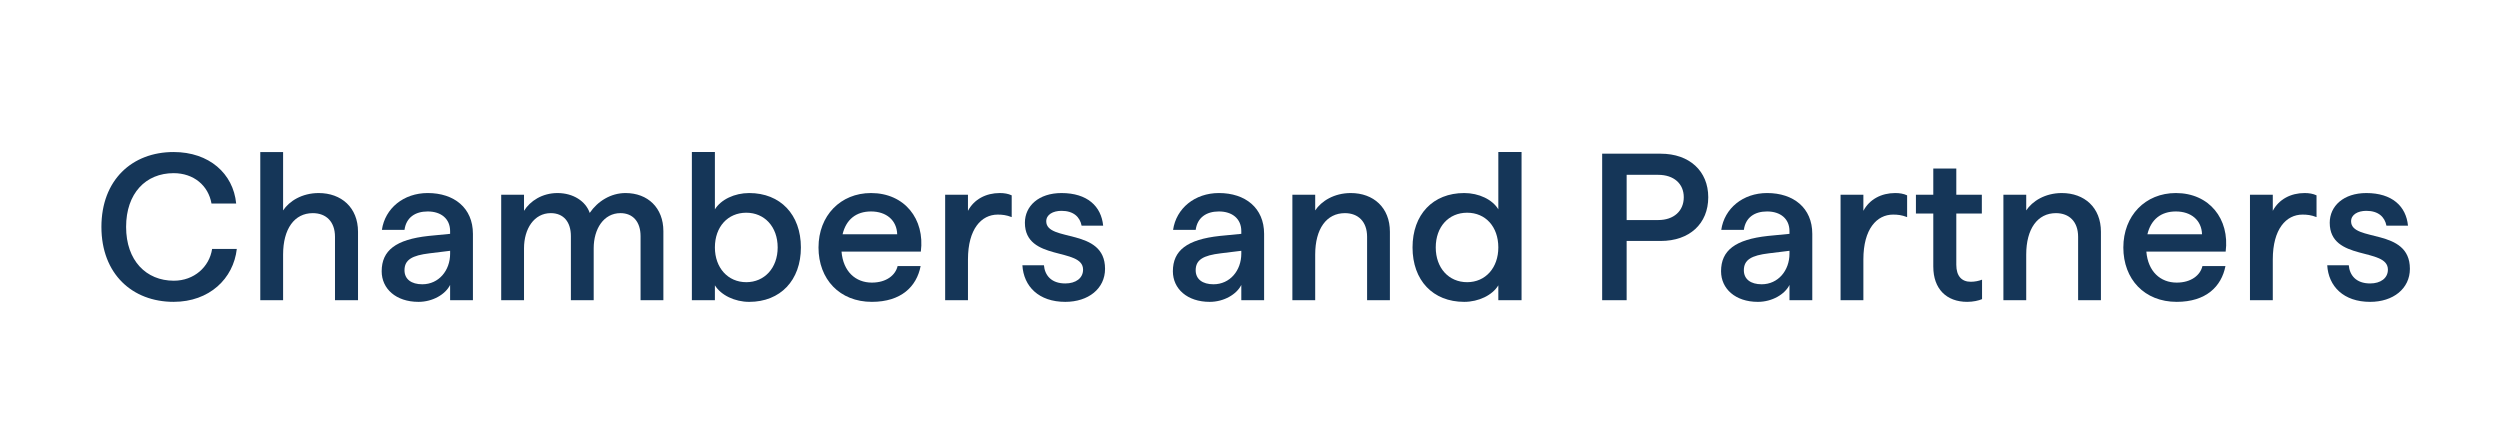 <?xml version="1.0" encoding="UTF-8"?>
<svg id="Ebene_1" xmlns="http://www.w3.org/2000/svg" version="1.1" viewBox="0 0 298.6 51.9">
  <!-- Generator: Adobe Illustrator 29.8.1, SVG Export Plug-In . SVG Version: 2.1.1 Build 2)  -->
  <defs>
    <style>
      .st0 {
        fill: none;
      }

      .st1 {
        fill: #153658;
      }
    </style>
  </defs>
  <rect class="st0" x=".878" y="18.153" width="298.044" height="33.053"/>
  <path class="st1" d="M12.113,27.105c0-5.598,3.649-8.947,8.623-8.947,4.249,0,7.123,2.574,7.473,6.148h-2.949c-.375-2.149-2.125-3.624-4.524-3.624-3.324,0-5.674,2.399-5.674,6.422,0,4.024,2.399,6.424,5.699,6.424,2.424,0,4.249-1.649,4.574-3.799h2.949c-.4,3.549-3.274,6.323-7.548,6.323-4.924,0-8.623-3.324-8.623-8.948Z"/>
  <path class="st1" d="M31.088,18.159h2.725v6.973c.725-1.1,2.25-2.074,4.249-2.074,2.699,0,4.699,1.725,4.699,4.624v8.173h-2.75v-7.573c0-1.799-1.049-2.824-2.649-2.824-2.2,0-3.549,1.875-3.549,4.949v5.448h-2.725v-17.695Z"/>
  <path class="st1" d="M45.588,32.404c0-2.499,1.7-3.799,5.599-4.224l2.574-.25v-.325c0-1.474-1.075-2.349-2.674-2.349-1.5,0-2.574.725-2.774,2.2h-2.7c.375-2.575,2.6-4.399,5.474-4.399,3.149,0,5.399,1.774,5.399,4.874v7.923h-2.725v-1.824c-.55,1.124-2.074,2.024-3.774,2.024-2.699,0-4.399-1.575-4.399-3.649ZM51.312,30.255c-2.1.25-2.999.774-2.999,2.024,0,1.075.825,1.675,2.125,1.675,1.974,0,3.324-1.649,3.324-3.649v-.35l-2.449.3Z"/>
  <path class="st1" d="M59.863,23.257h2.725v1.924c.725-1.174,2.174-2.124,3.999-2.124,1.875,0,3.374.975,3.849,2.374.95-1.399,2.524-2.374,4.274-2.374,2.674,0,4.524,1.774,4.524,4.548v8.248h-2.725v-7.648c0-1.699-.899-2.749-2.399-2.749-2,0-3.199,1.875-3.199,4.199v6.198h-2.724v-7.648c0-1.699-.875-2.749-2.399-2.749-2,0-3.199,1.875-3.199,4.199v6.198h-2.725v-12.596Z"/>
  <path class="st1" d="M85.387,34.079v1.774h-2.75v-17.695h2.75v6.848c.725-1.175,2.35-1.949,4.099-1.949,3.724,0,6.173,2.574,6.173,6.498,0,3.925-2.449,6.499-6.173,6.499-1.725,0-3.375-.8-4.099-1.975ZM92.885,29.555c0-2.474-1.574-4.148-3.749-4.148-2.199,0-3.749,1.674-3.749,4.148,0,2.425,1.55,4.149,3.749,4.149,2.175,0,3.749-1.699,3.749-4.149Z"/>
  <path class="st1" d="M97.763,29.555c0-3.798,2.625-6.498,6.273-6.498,3.999,0,6.448,3.1,5.949,6.998h-9.473c.2,2.375,1.674,3.699,3.624,3.699,1.75,0,2.824-.899,3.074-1.975h2.75c-.475,2.449-2.325,4.274-5.824,4.274-3.849,0-6.374-2.699-6.374-6.499ZM107.161,27.98c-.05-1.674-1.299-2.724-3.124-2.724-1.774,0-2.974.95-3.399,2.724h6.523Z"/>
  <path class="st1" d="M112.888,23.257h2.725v1.924c.725-1.374,2.149-2.124,3.799-2.124.525,0,1,.075,1.425.275v2.599c-.65-.25-1.125-.3-1.674-.3-1.95,0-3.549,1.724-3.549,5.348v4.874h-2.725v-12.596Z"/>
  <path class="st1" d="M122.113,31.68h2.575c.1,1.175.85,2.175,2.549,2.175,1.25,0,2.125-.625,2.125-1.65,0-2.699-6.948-.949-6.948-5.598,0-1.999,1.649-3.549,4.374-3.549,3.074,0,4.749,1.574,4.974,3.899h-2.574c-.2-1.05-.975-1.775-2.399-1.775-1.025,0-1.825.45-1.825,1.25,0,2.524,7.023.724,7.023,5.673,0,2.374-1.999,3.949-4.749,3.949-3.174,0-4.974-1.85-5.124-4.374Z"/>
  <path class="st1" d="M140.088,32.404c0-2.499,1.7-3.799,5.599-4.224l2.574-.25v-.325c0-1.474-1.075-2.349-2.675-2.349-1.499,0-2.574.725-2.774,2.2h-2.7c.375-2.575,2.6-4.399,5.474-4.399,3.149,0,5.398,1.774,5.398,4.874v7.923h-2.723v-1.824c-.55,1.124-2.075,2.024-3.774,2.024-2.699,0-4.399-1.575-4.399-3.649ZM145.812,30.255c-2.1.25-3.0.774-3,2.024,0,1.075.825,1.675,2.125,1.675,1.975,0,3.324-1.649,3.324-3.649v-.35l-2.449.3Z"/>
  <path class="st1" d="M154.362,23.257h2.725v1.874c.725-1.1,2.249-2.074,4.249-2.074,2.699,0,4.674,1.725,4.674,4.624v8.173h-2.725v-7.573c0-1.799-1.05-2.824-2.649-2.824-2.199,0-3.549,1.875-3.549,4.949v5.448h-2.725v-12.596Z"/>
  <path class="st1" d="M168.713,29.555c0-3.923,2.424-6.498,6.173-6.498,1.75,0,3.374.774,4.074,1.949v-6.848h2.774v17.695h-2.774v-1.774c-.7,1.175-2.35,1.975-4.074,1.975-3.749,0-6.173-2.574-6.173-6.499ZM178.96,29.555c0-2.474-1.524-4.148-3.724-4.148-2.2,0-3.75,1.674-3.75,4.148,0,2.45,1.55,4.149,3.75,4.149,2.199,0,3.724-1.725,3.724-4.149Z"/>
  <path class="st1" d="M191.362,18.358h6.998c3.424,0,5.674,2.075,5.674,5.199,0,3.174-2.25,5.223-5.674,5.223h-4.074v7.073h-2.924v-17.496ZM198.061,26.282c1.85,0,3.049-1.075,3.049-2.725,0-1.625-1.199-2.675-3.049-2.675h-3.774v5.399h3.774Z"/>
  <path class="st1" d="M205.562,32.404c0-2.499,1.699-3.799,5.599-4.224l2.574-.25v-.325c0-1.474-1.075-2.349-2.675-2.349-1.499,0-2.574.725-2.774,2.2h-2.699c.375-2.575,2.6-4.399,5.474-4.399,3.149,0,5.398,1.774,5.398,4.874v7.923h-2.724v-1.824c-.55,1.124-2.075,2.024-3.774,2.024-2.699,0-4.398-1.575-4.398-3.649ZM211.286,30.255c-2.1.25-3,.774-3,2.024,0,1.075.825,1.675,2.125,1.675,1.975,0,3.324-1.649,3.324-3.649v-.35l-2.449.3Z"/>
  <path class="st1" d="M219.837,23.257h2.725v1.924c.725-1.374,2.149-2.124,3.799-2.124.525,0,1,.075,1.425.275v2.599c-.649-.25-1.125-.3-1.675-.3-1.949,0-3.549,1.724-3.549,5.348v4.874h-2.725v-12.596Z"/>
  <path class="st1" d="M230.912,31.854v-6.348h-2.074v-2.249h2.074v-3.124h2.749v3.124h3.05v2.249h-3.05v6.124c0,1.35.65,2.024,1.725,2.024.475,0,.975-.101,1.35-.25v2.324c-.399.175-1.074.325-1.774.325-2.475,0-4.049-1.55-4.049-4.199Z"/>
  <path class="st1" d="M239.287,23.257h2.725v1.874c.725-1.1,2.249-2.074,4.249-2.074,2.699,0,4.674,1.725,4.674,4.624v8.173h-2.725v-7.573c0-1.799-1.05-2.824-2.649-2.824-2.199,0-3.549,1.875-3.549,4.949v5.448h-2.725v-12.596Z"/>
  <path class="st1" d="M253.612,29.555c0-3.798,2.624-6.498,6.273-6.498,3.999,0,6.448,3.1,5.948,6.998h-9.473c.2,2.375,1.675,3.699,3.624,3.699,1.75,0,2.825-.899,3.074-1.975h2.75c-.476,2.449-2.324,4.274-5.824,4.274-3.849,0-6.373-2.699-6.373-6.499ZM263.01,27.98c-.05-1.674-1.3-2.724-3.124-2.724-1.774,0-2.975.95-3.399,2.724h6.523Z"/>
  <path class="st1" d="M268.737,23.257h2.725v1.924c.725-1.374,2.149-2.124,3.799-2.124.525,0,1,.075,1.425.275v2.599c-.649-.25-1.125-.3-1.675-.3-1.949,0-3.549,1.724-3.549,5.348v4.874h-2.725v-12.596Z"/>
  <path class="st1" d="M277.963,31.68h2.574c.101,1.175.851,2.175,2.55,2.175,1.25,0,2.124-.625,2.124-1.65,0-2.699-6.948-.949-6.948-5.598,0-1.999,1.65-3.549,4.374-3.549,3.074,0,4.749,1.574,4.974,3.899h-2.574c-.2-1.05-.975-1.775-2.399-1.775-1.024,0-1.824.45-1.824,1.25,0,2.524,7.023.724,7.023,5.673,0,2.374-2,3.949-4.749,3.949-3.174,0-4.974-1.85-5.124-4.374Z"/>
</svg>